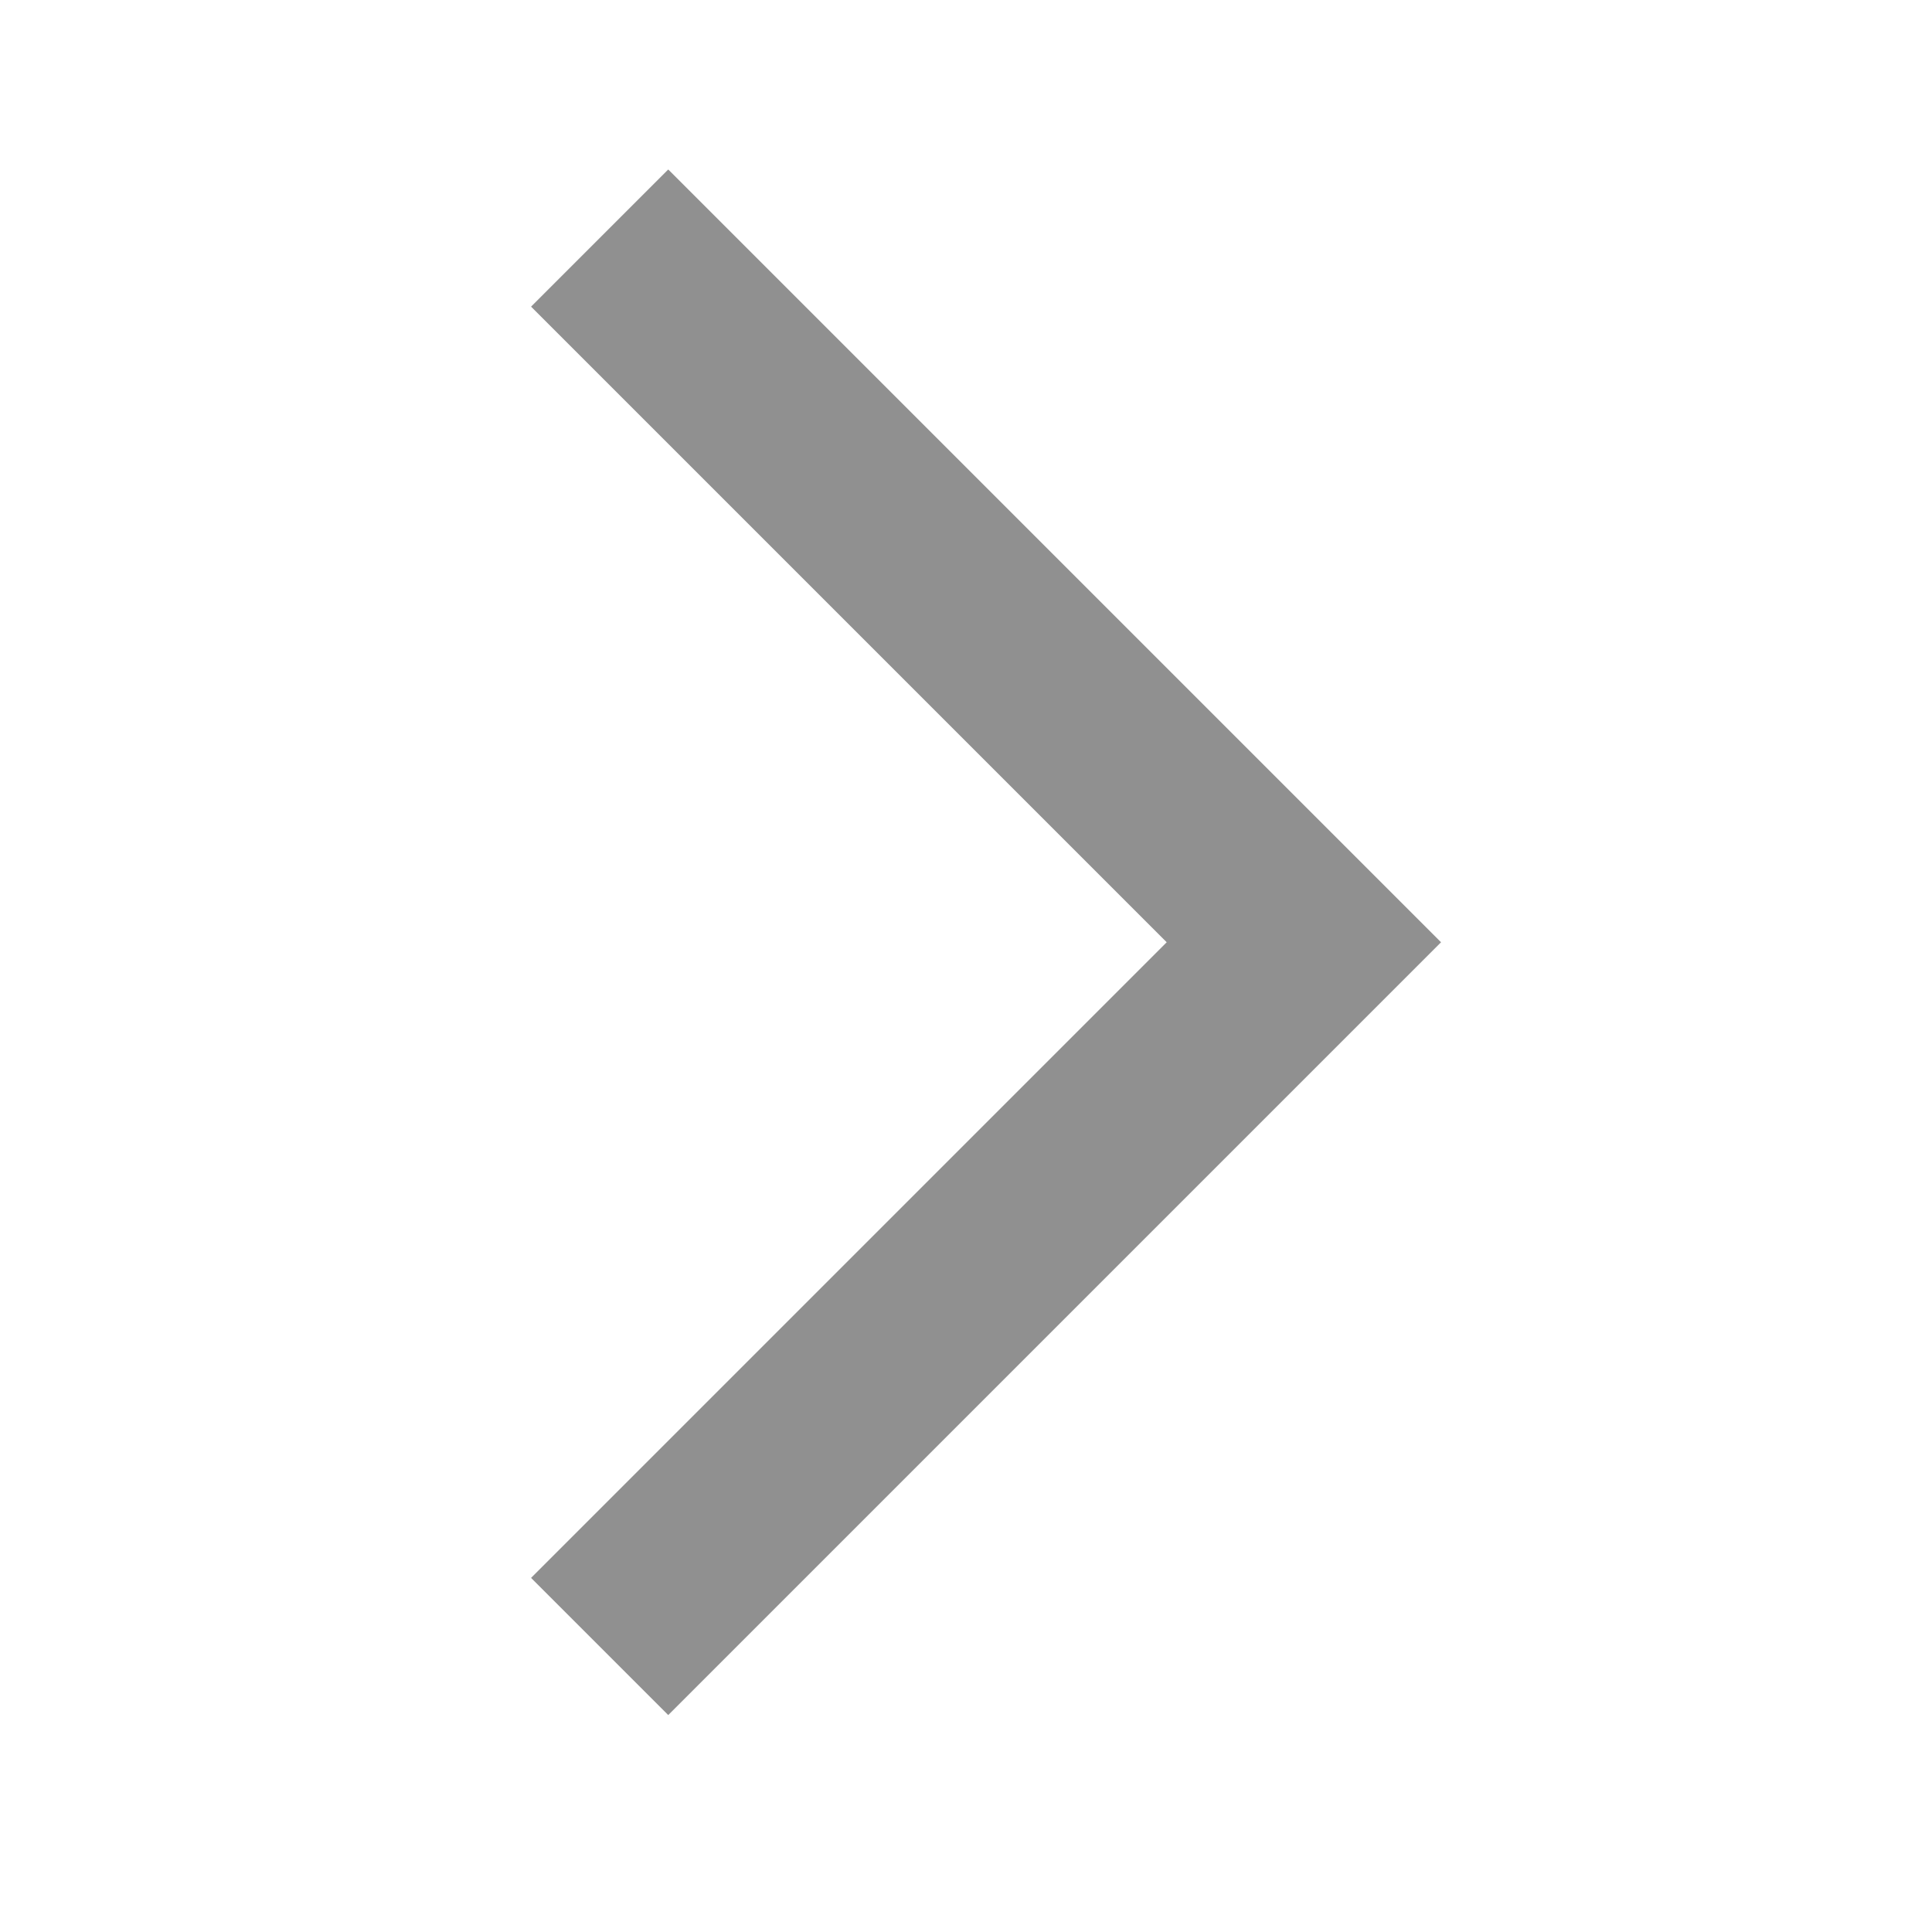 <svg width="25" height="25" viewBox="0 0 25 25" fill="none" xmlns="http://www.w3.org/2000/svg">
<mask id="mask0_118_534" style="mask-type:alpha" maskUnits="userSpaceOnUse" x="0" y="0" width="25" height="25">
<rect x="0.622" y="0.193" width="24" height="24" fill="#D9D9D9"/>
</mask>
<g mask="url(#mask0_118_534)">
<path d="M8.647 22.193L6.872 20.418L15.097 12.193L6.872 3.968L8.647 2.193L18.647 12.193L8.647 22.193Z" fill="#909090"/>
</g>
</svg>
